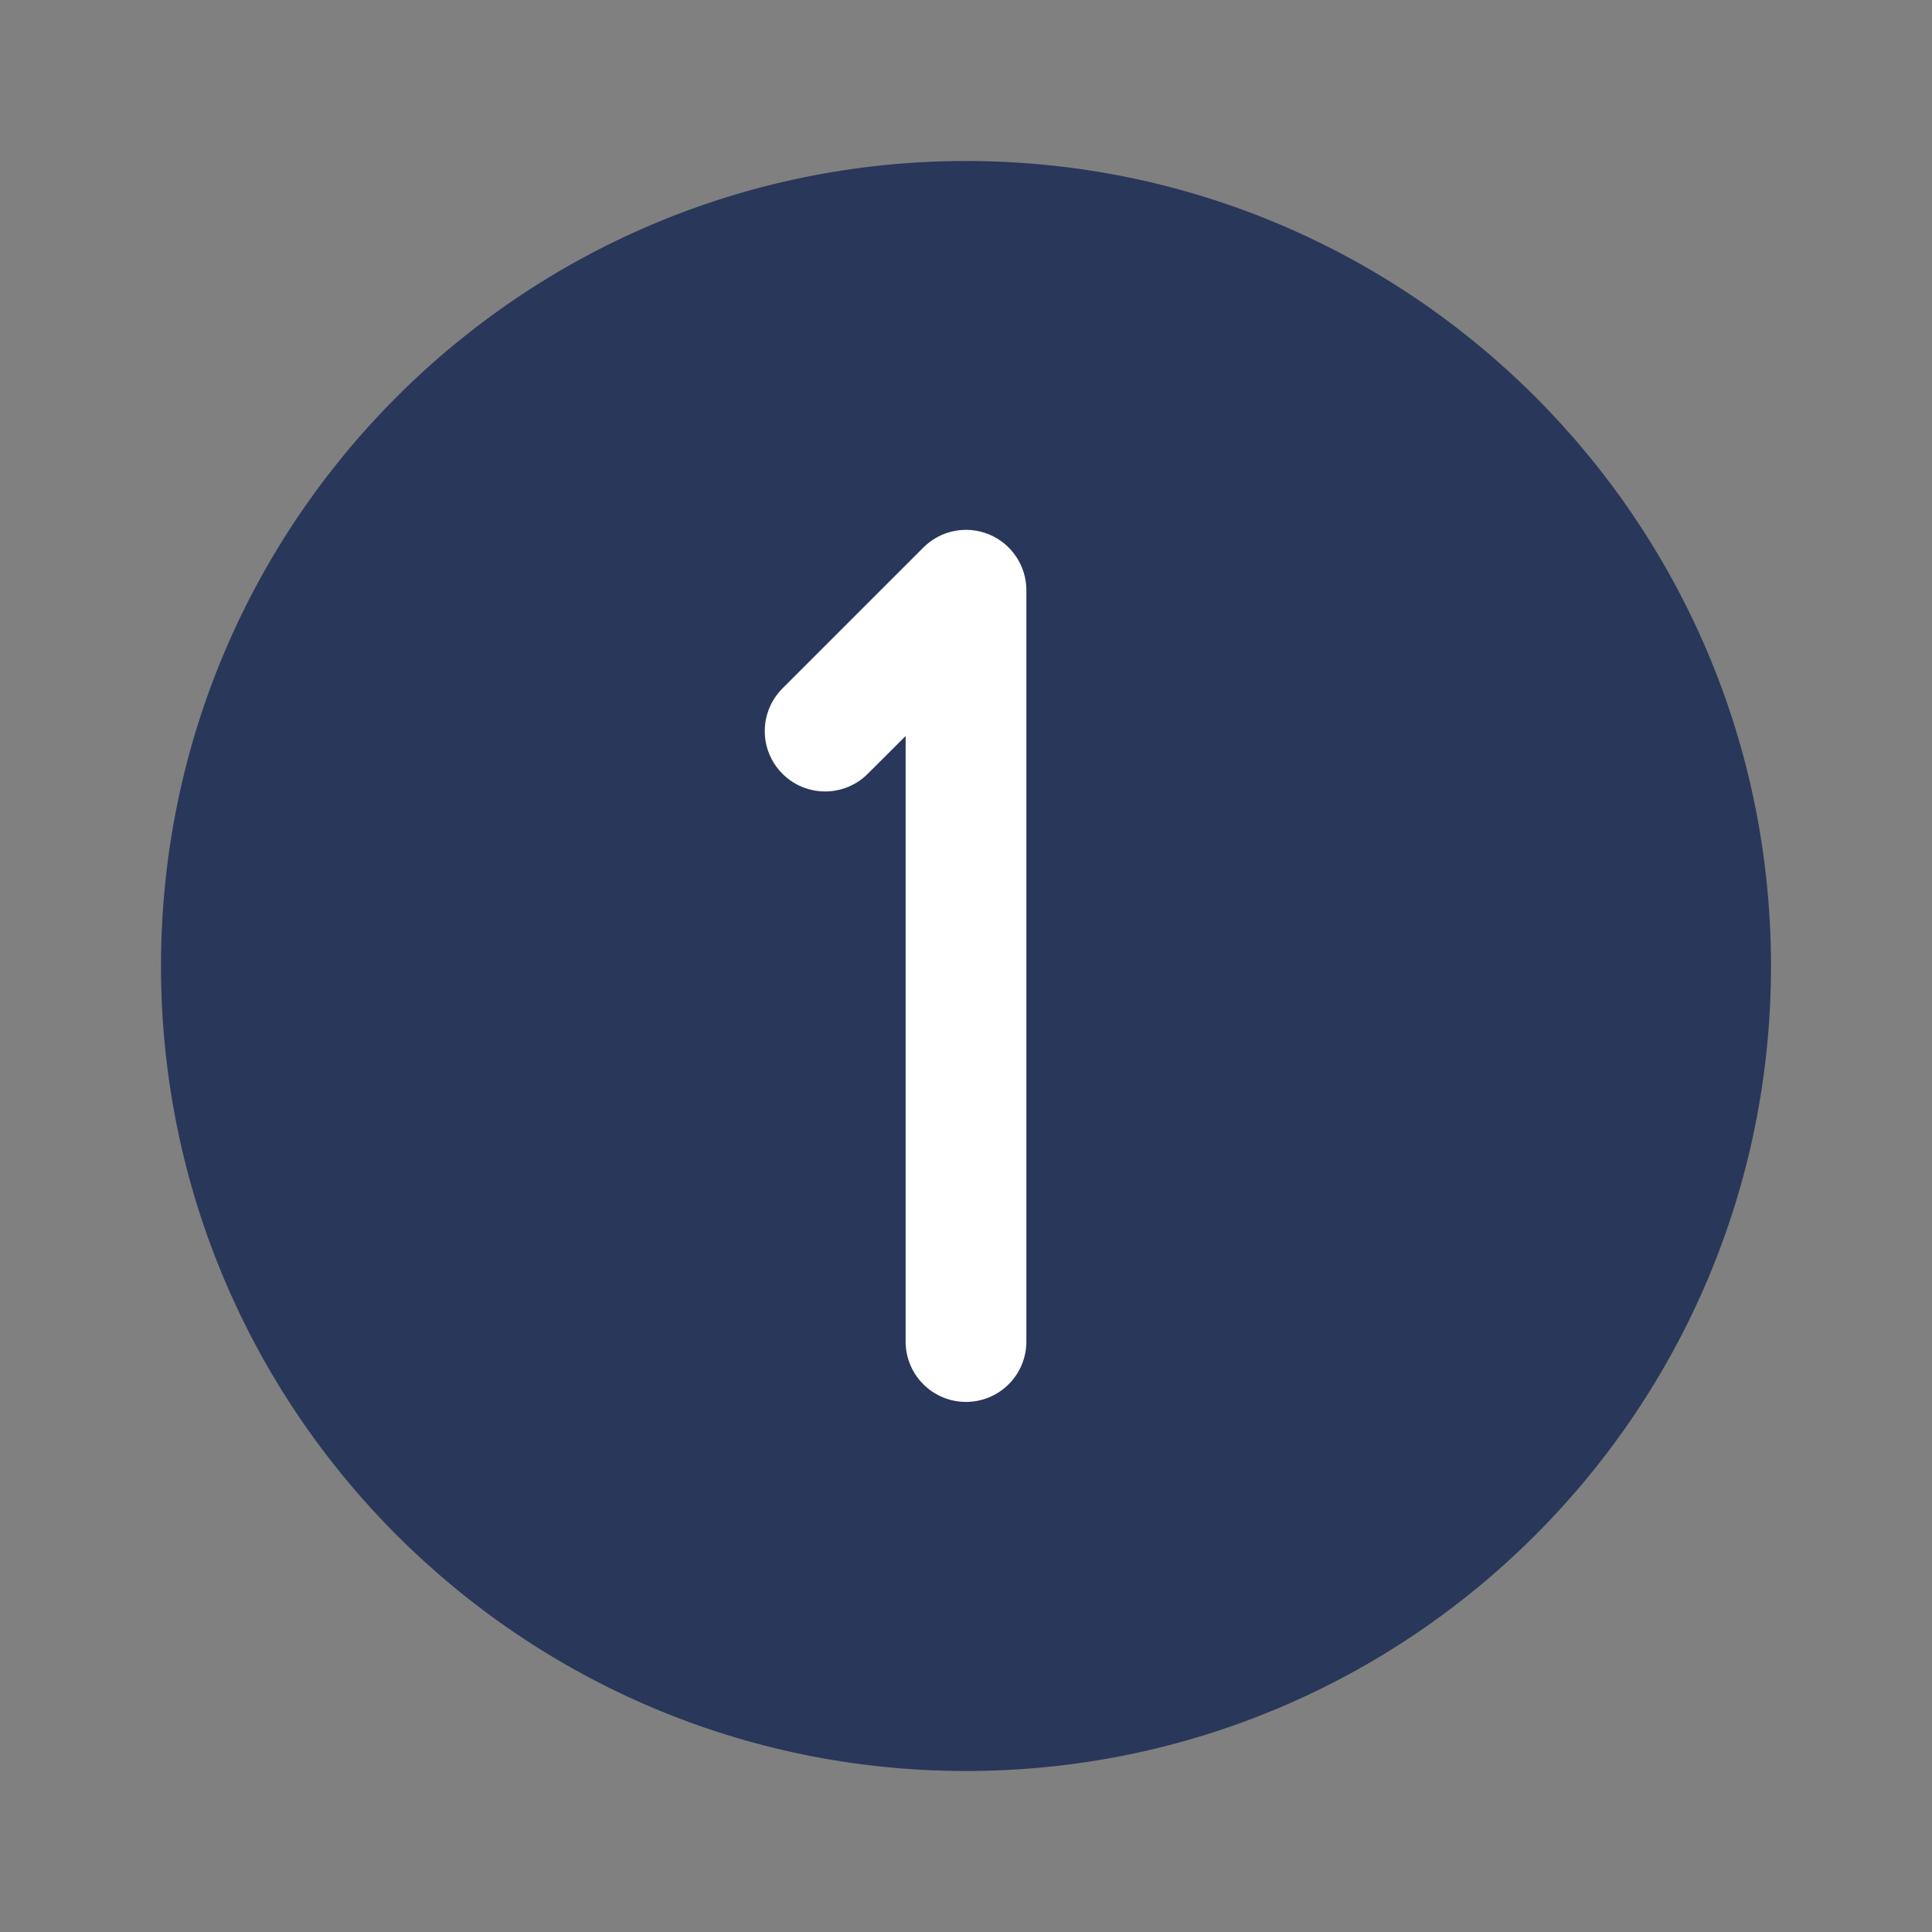 <svg width="24" height="24" viewBox="0 0 24 24" fill="none" xmlns="http://www.w3.org/2000/svg">
<rect x="0" y="0" width="24" height="24" fill="#808080" stroke="none"/>
<path d="M12 22C6.477 22 2 17.523 2 12C2 6.477 6.477 2 12 2C17.523 2 22 6.477 22 12C22 17.523 17.523 22 12 22Z" fill="#29375A"/>
<path fill-rule="evenodd" clip-rule="evenodd" d="M12.287 6.639C12.567 6.755 12.75 7.029 12.75 7.332V16.665C12.75 17.08 12.414 17.415 12 17.415C11.586 17.415 11.25 17.08 11.25 16.665V9.143L10.78 9.612C10.487 9.905 10.013 9.905 9.72 9.612C9.427 9.319 9.427 8.845 9.72 8.552L11.47 6.802C11.684 6.587 12.007 6.523 12.287 6.639Z" fill="white"/>
</svg>
